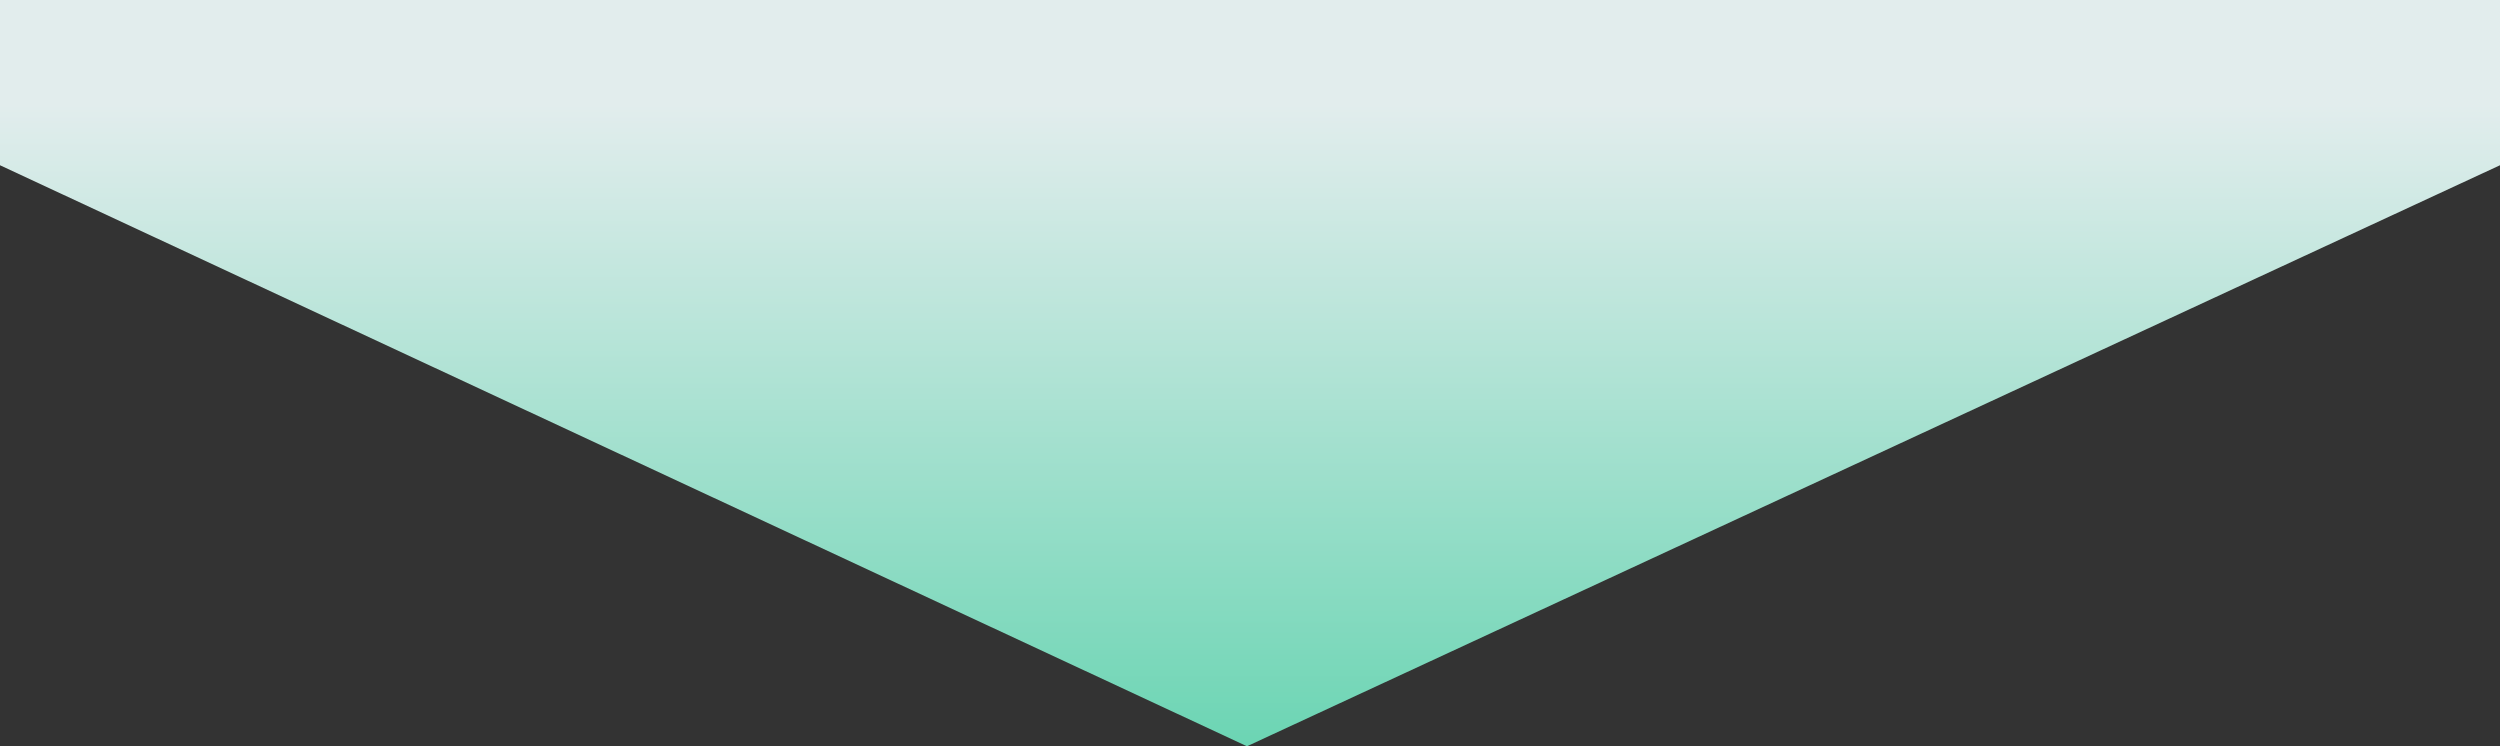 <svg width="335" height="100" viewBox="0 0 335 100" fill="none" xmlns="http://www.w3.org/2000/svg">
<rect x="0" y="0" width="335" height="100" fill="#333333" stroke="none"/>
<path d="M335 22.143L167.094 100L0 22.143V0H335V22.143Z" fill="url(#paint0_linear_30_6075)"/>
<defs>
<linearGradient id="paint0_linear_30_6075" x1="167.5" y1="178" x2="167.5" y2="-15" gradientUnits="userSpaceOnUse">
<stop stop-color="#00BF7F"/>
<stop offset="0.85" stop-color="#E2EDED"/>
</linearGradient>
</defs>
</svg>
